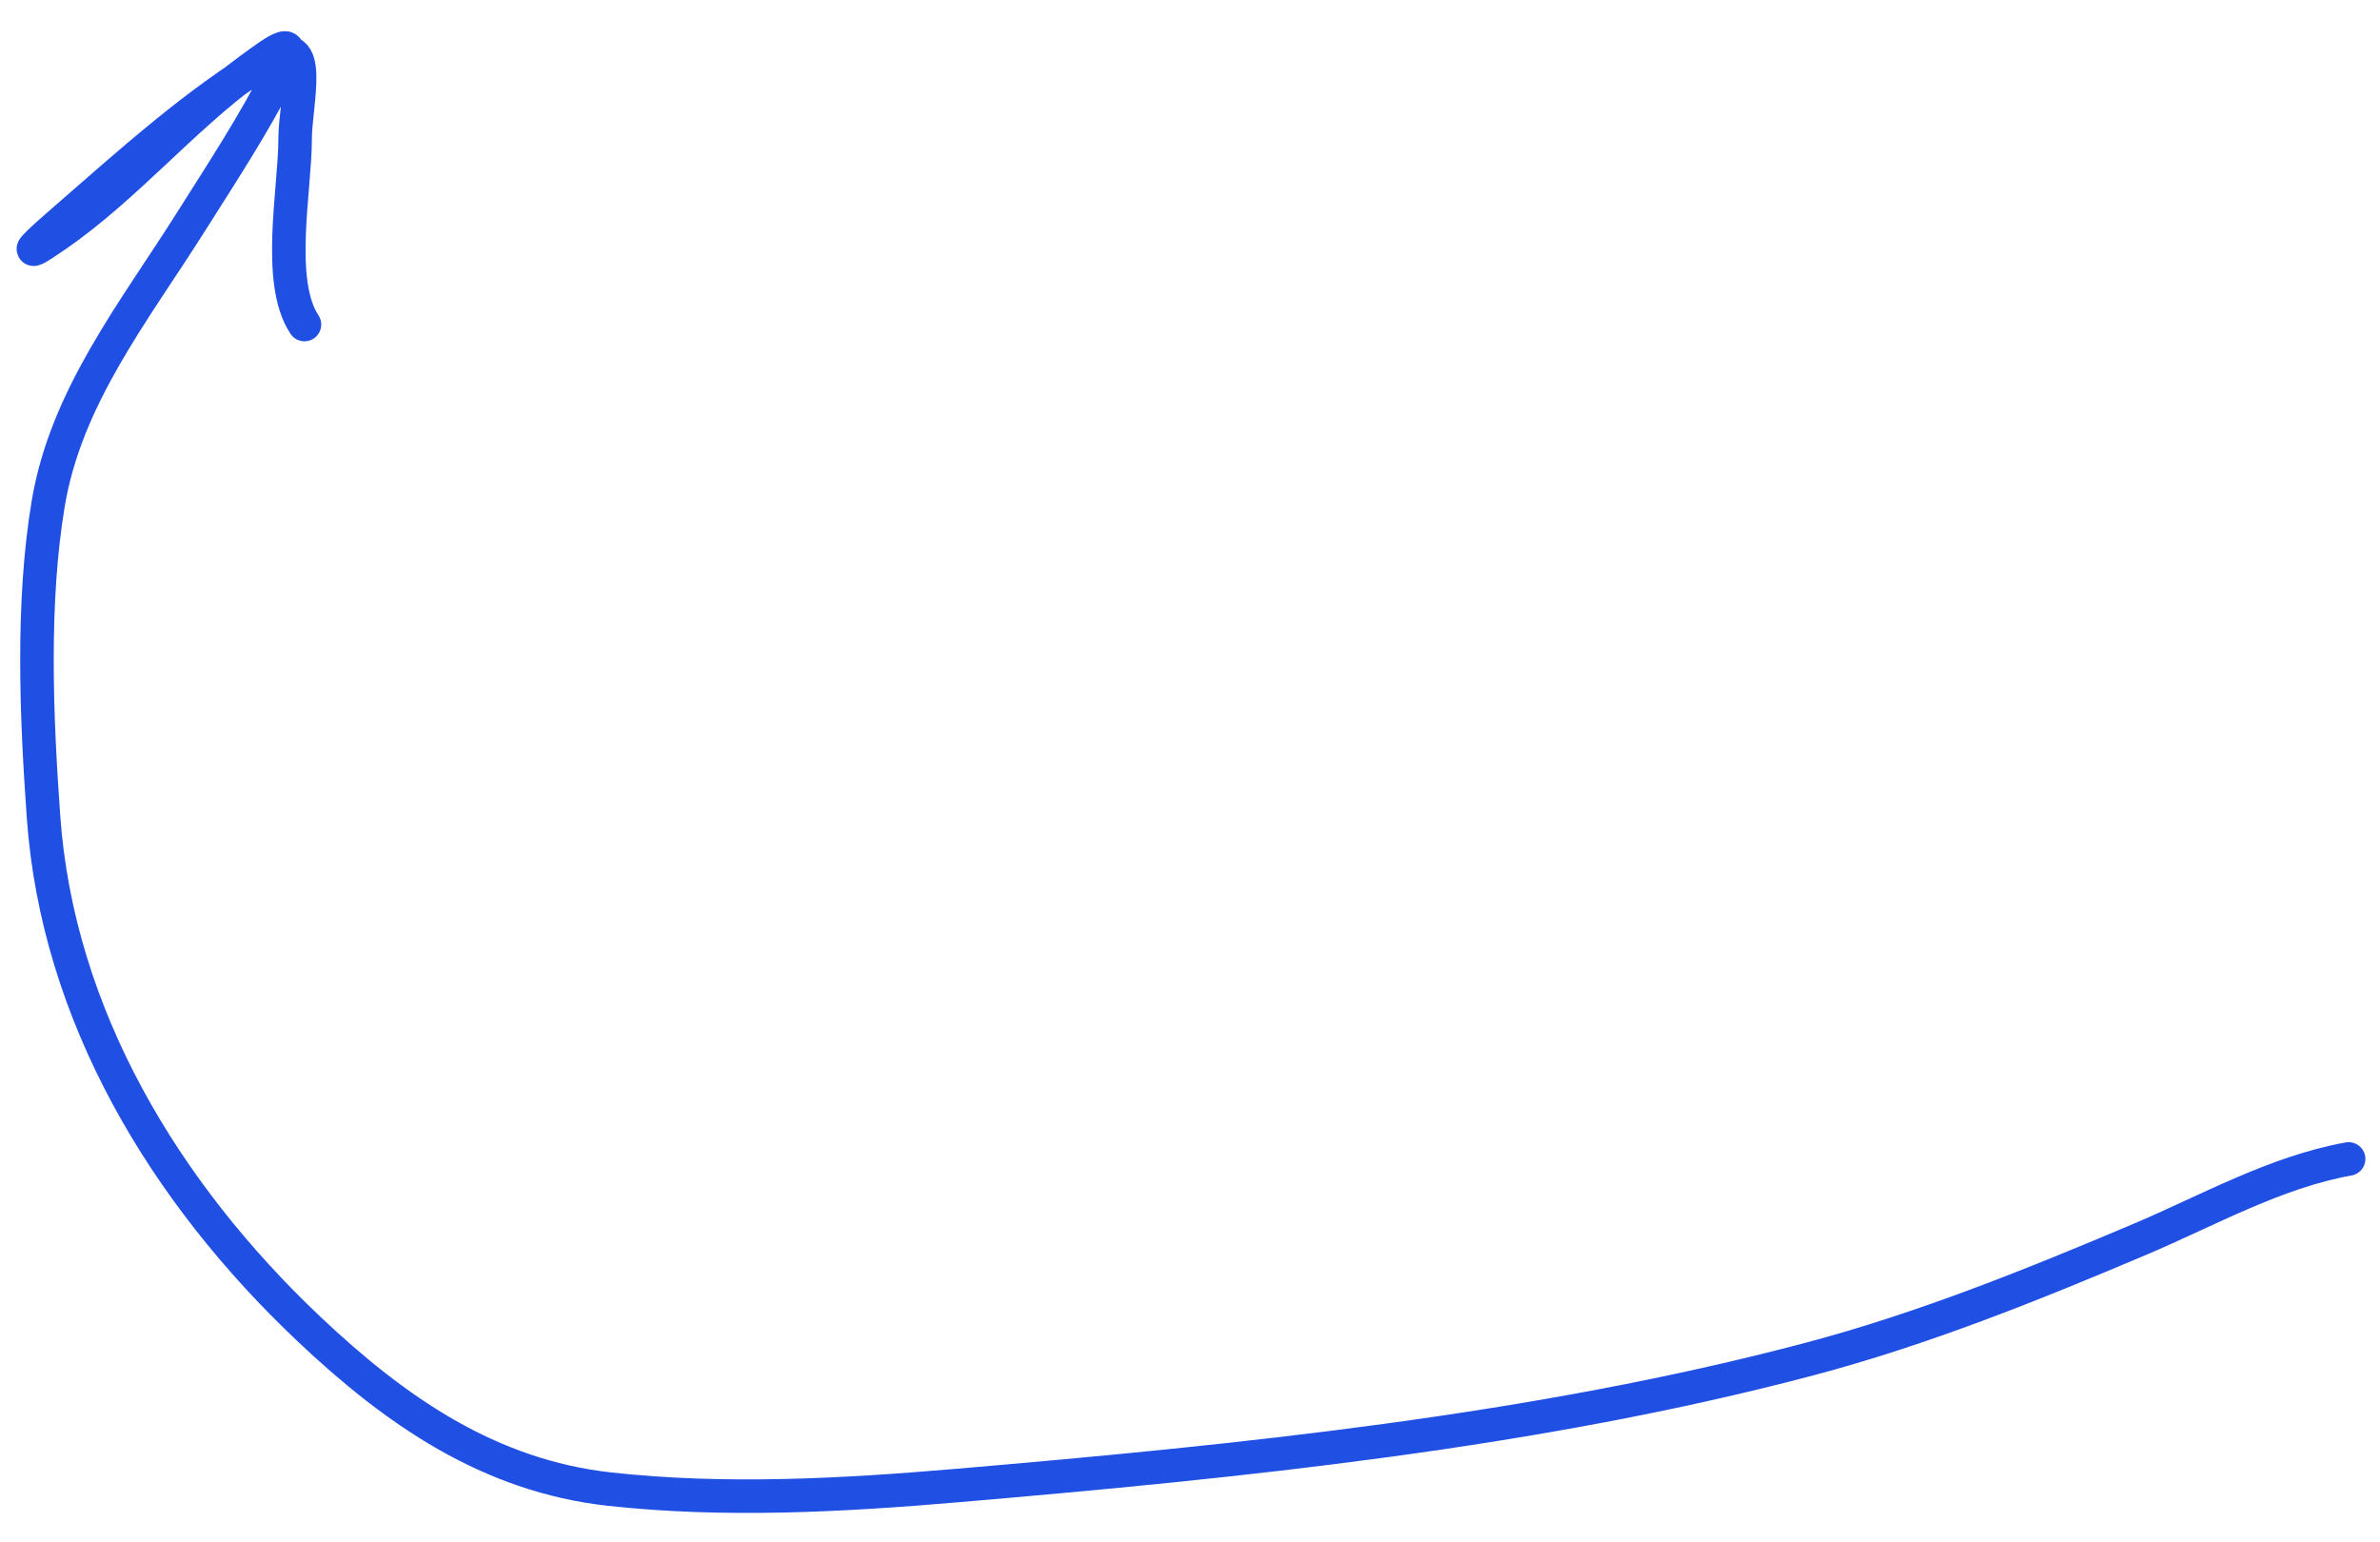 <?xml version="1.0" encoding="UTF-8"?> <svg xmlns="http://www.w3.org/2000/svg" width="71" height="46" viewBox="0 0 71 46" fill="none"> <path d="M70.064 34.579C67.879 34.972 65.874 36.113 63.848 36.972C60.64 38.332 57.369 39.651 53.995 40.546C45.84 42.71 36.958 43.605 28.571 44.322C25.146 44.616 21.618 44.809 18.19 44.431C14.591 44.034 11.794 42.092 9.208 39.645C4.928 35.595 1.722 30.315 1.298 24.369C1.084 21.378 0.945 17.982 1.438 15.029C1.967 11.853 3.996 9.31 5.665 6.668C6.57 5.234 7.596 3.676 8.353 2.161C8.958 0.95 8.275 1.479 7.467 2.068C5.423 3.558 3.765 5.576 1.671 7.025C0.38 7.919 1.211 7.172 1.935 6.544C3.896 4.842 5.822 3.083 8.058 1.742C9.409 0.931 8.804 3.081 8.804 4.15C8.804 5.651 8.232 8.406 9.083 9.683" stroke="#204FE4" stroke-linecap="round"></path> </svg> 
